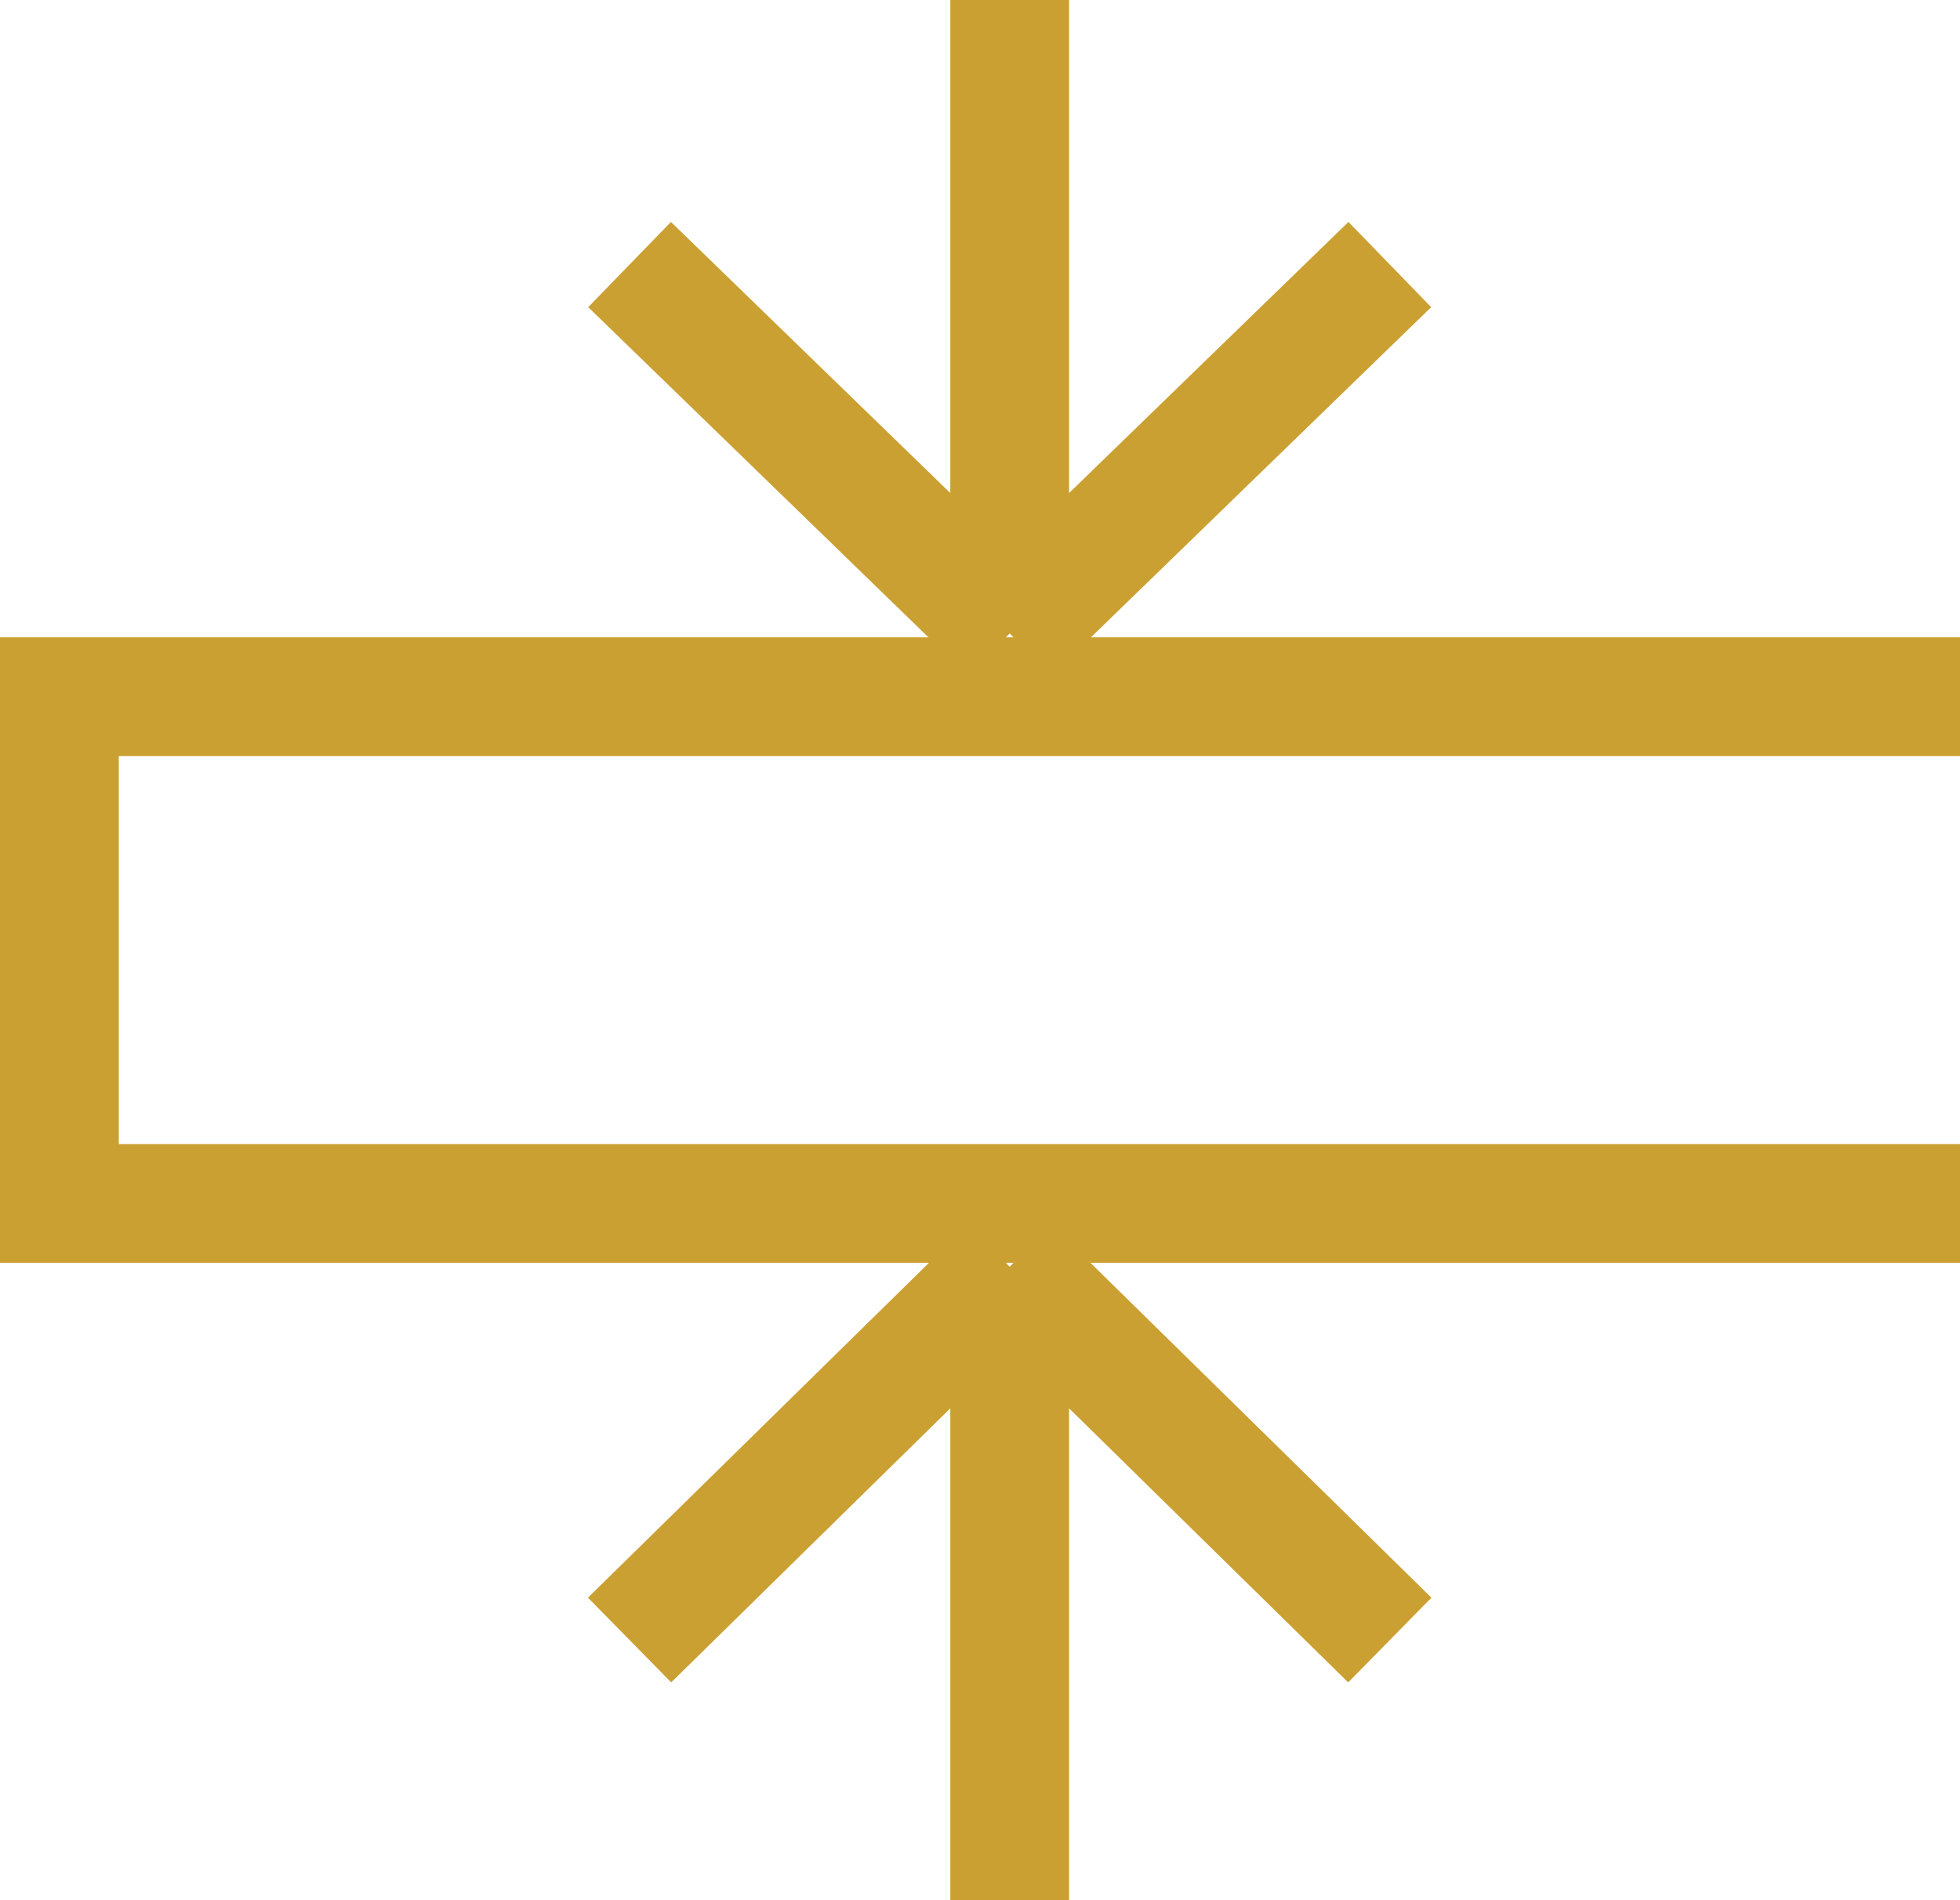 <?xml version="1.0" encoding="UTF-8"?> <svg xmlns="http://www.w3.org/2000/svg" width="33" height="32" viewBox="0 0 33 32" fill="none"> <path d="M23.4 4.455L17 10.667M17 10.667L10.6 4.455M17 10.667V0" stroke="#CBA032" stroke-width="2"></path> <path d="M10.6 27.619L17 21.333M17 21.333L23.4 27.619M17 21.333V32" stroke="#CBA032" stroke-width="2"></path> <path d="M33 20.267H1V11.733H33" stroke="#CBA032" stroke-width="2"></path> </svg> 